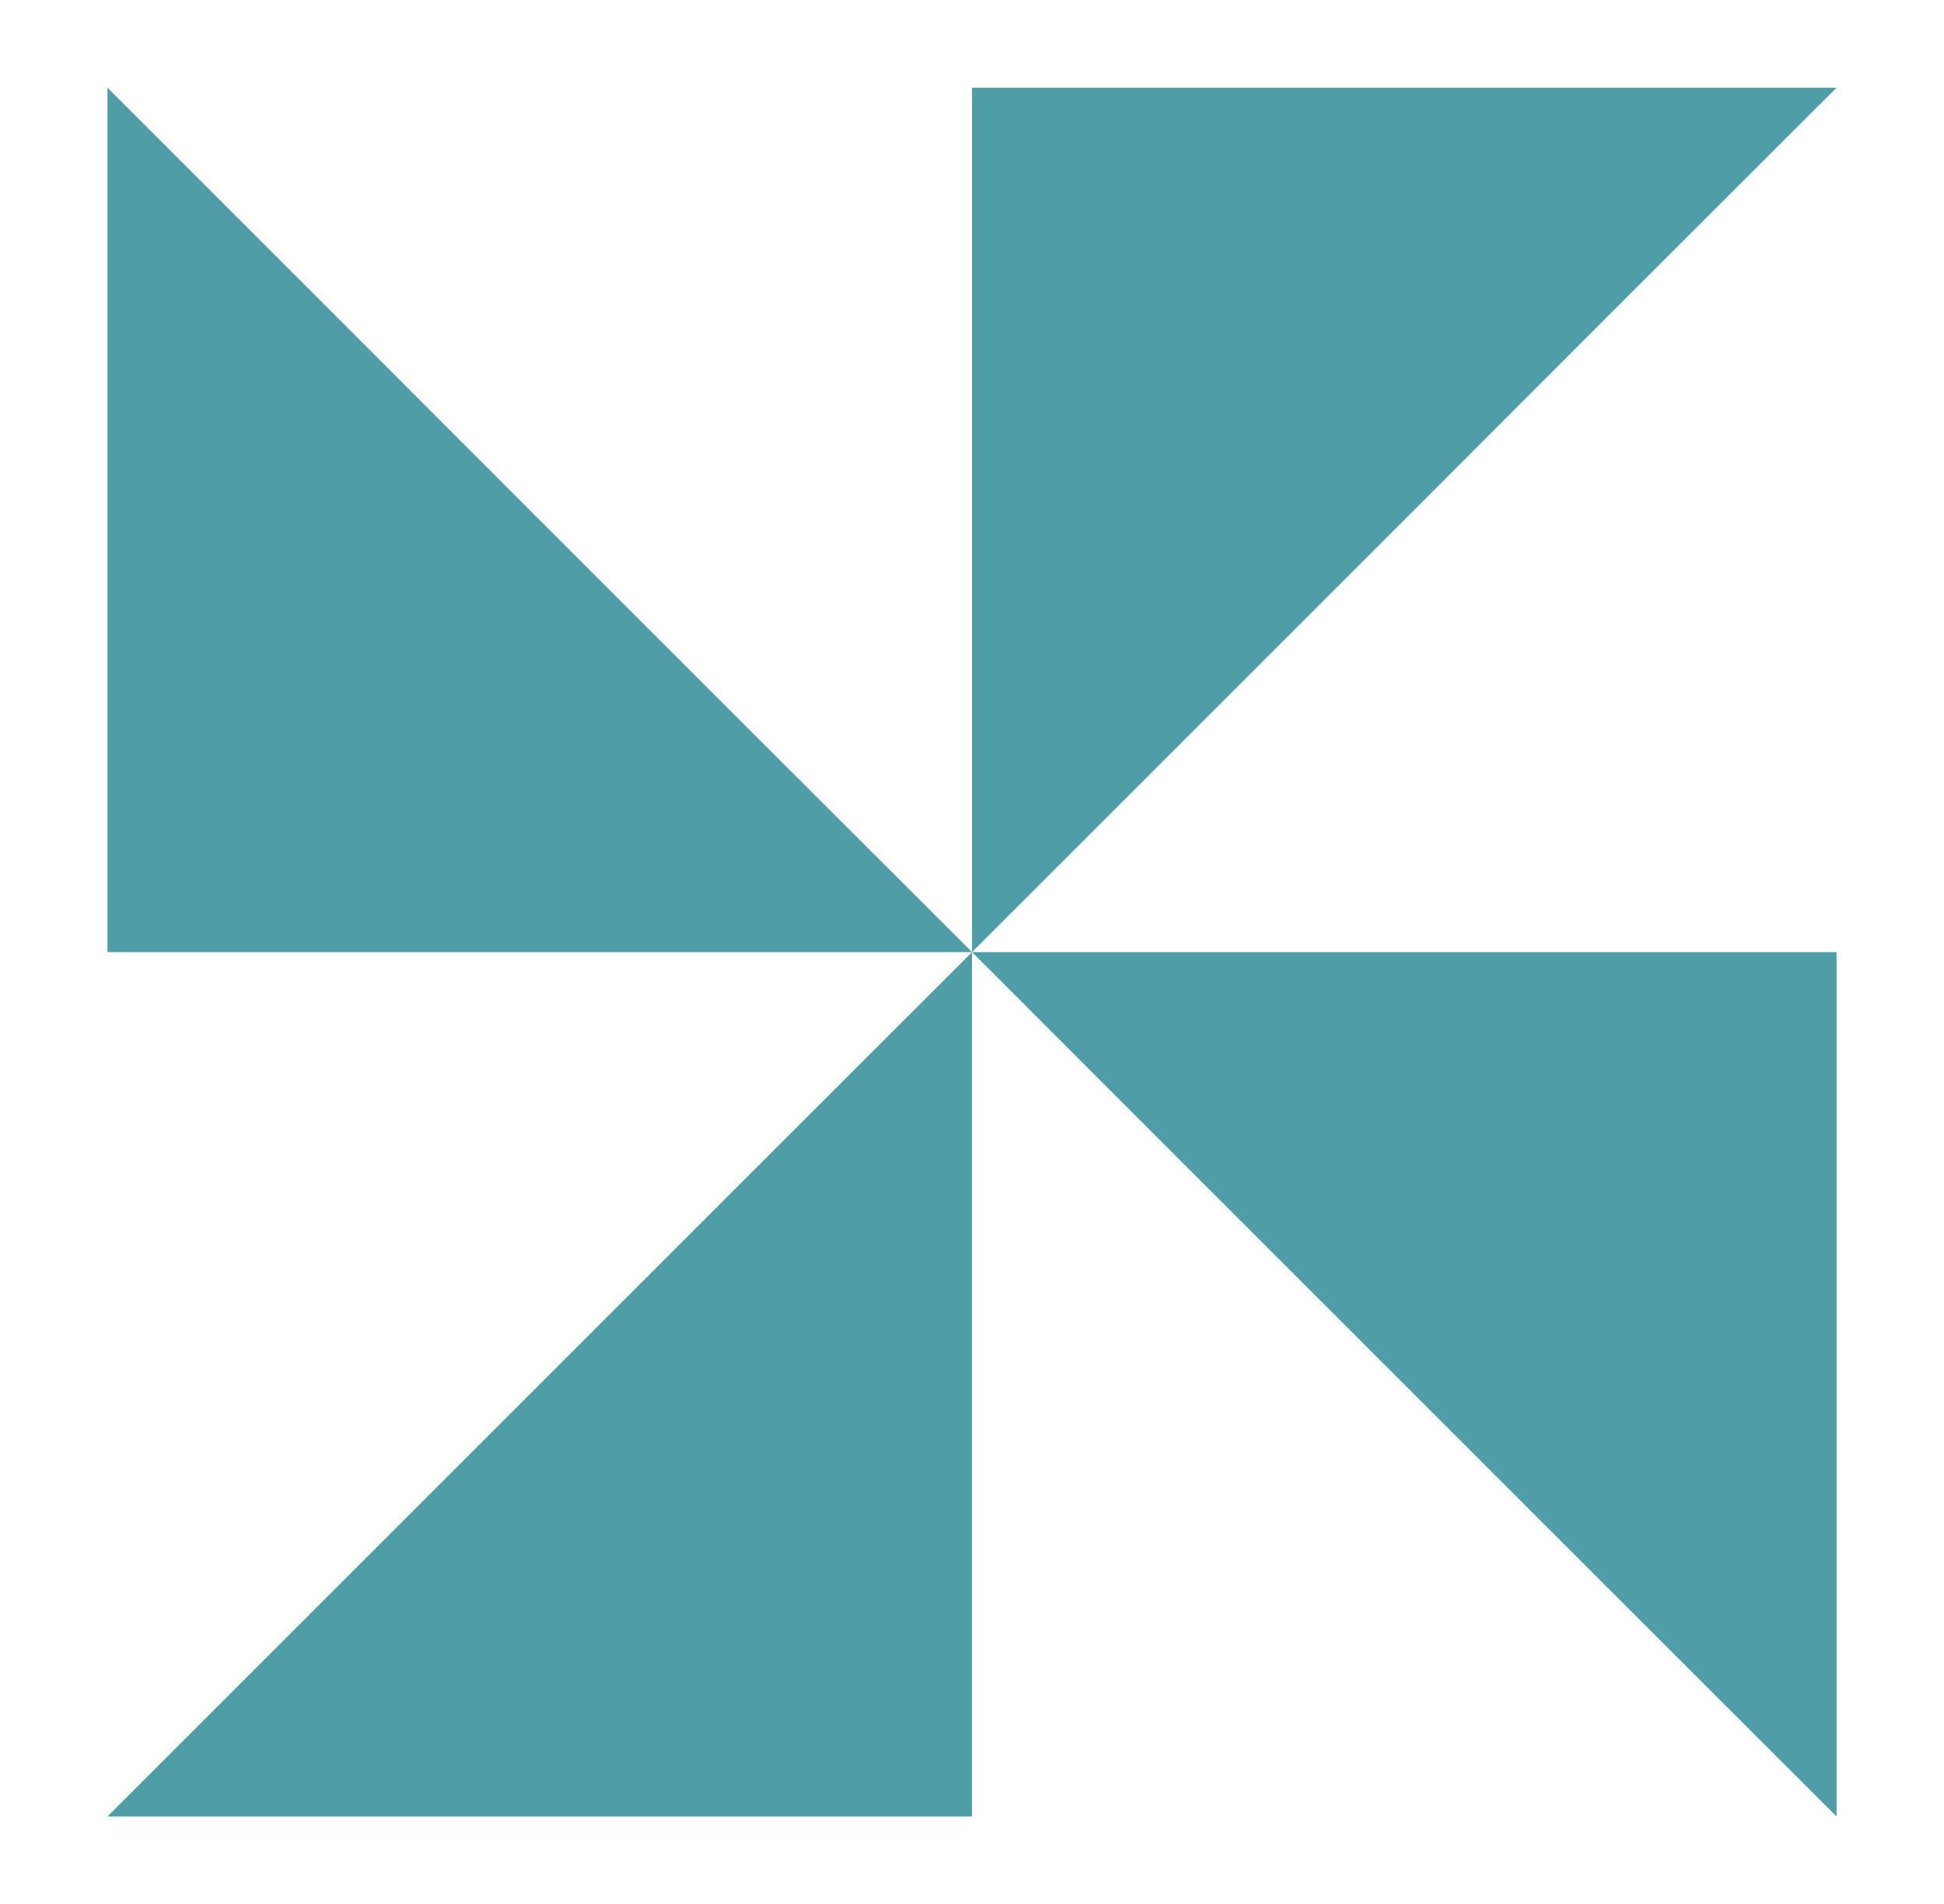 <?xml version="1.0" encoding="UTF-8"?>
<svg id="Calque_1" xmlns="http://www.w3.org/2000/svg" version="1.1" viewBox="0 0 424.63 416.02">
  <!-- Generator: Adobe Illustrator 29.5.1, SVG Export Plug-In . SVG Version: 2.1.0 Build 141)  -->
  <defs>
    <style>
      .st0 {
        fill: #4f9ea7;
      }
    </style>
  </defs>
  <polygon class="st0" points="306.72 302.45 353.92 349.65 401.16 396.85 401.16 349.65 401.16 302.45 401.16 255.25 401.16 208.01 353.92 208.01 306.72 208.01 259.52 208.01 212.32 208.01 259.52 255.25 306.72 302.45"/>
  <polygon class="st0" points="306.72 113.61 353.92 66.36 401.16 19.16 353.92 19.16 306.72 19.16 259.52 19.16 212.32 19.16 212.32 66.36 212.32 113.61 212.32 160.81 212.32 208.01 259.52 160.81 306.72 113.61"/>
  <polygon class="st0" points="117.87 396.85 165.07 396.85 212.32 396.85 212.32 349.65 212.32 302.45 212.32 255.25 212.32 208.01 165.07 255.25 117.87 302.45 70.67 349.65 23.47 396.85 70.67 396.85 117.87 396.85"/>
  <polygon class="st0" points="117.87 208.01 165.07 208.01 212.32 208.01 165.07 160.81 117.87 113.61 70.67 66.36 23.47 19.16 23.47 66.36 23.47 113.61 23.47 160.81 23.47 208.01 70.67 208.01 117.87 208.01"/>
</svg>